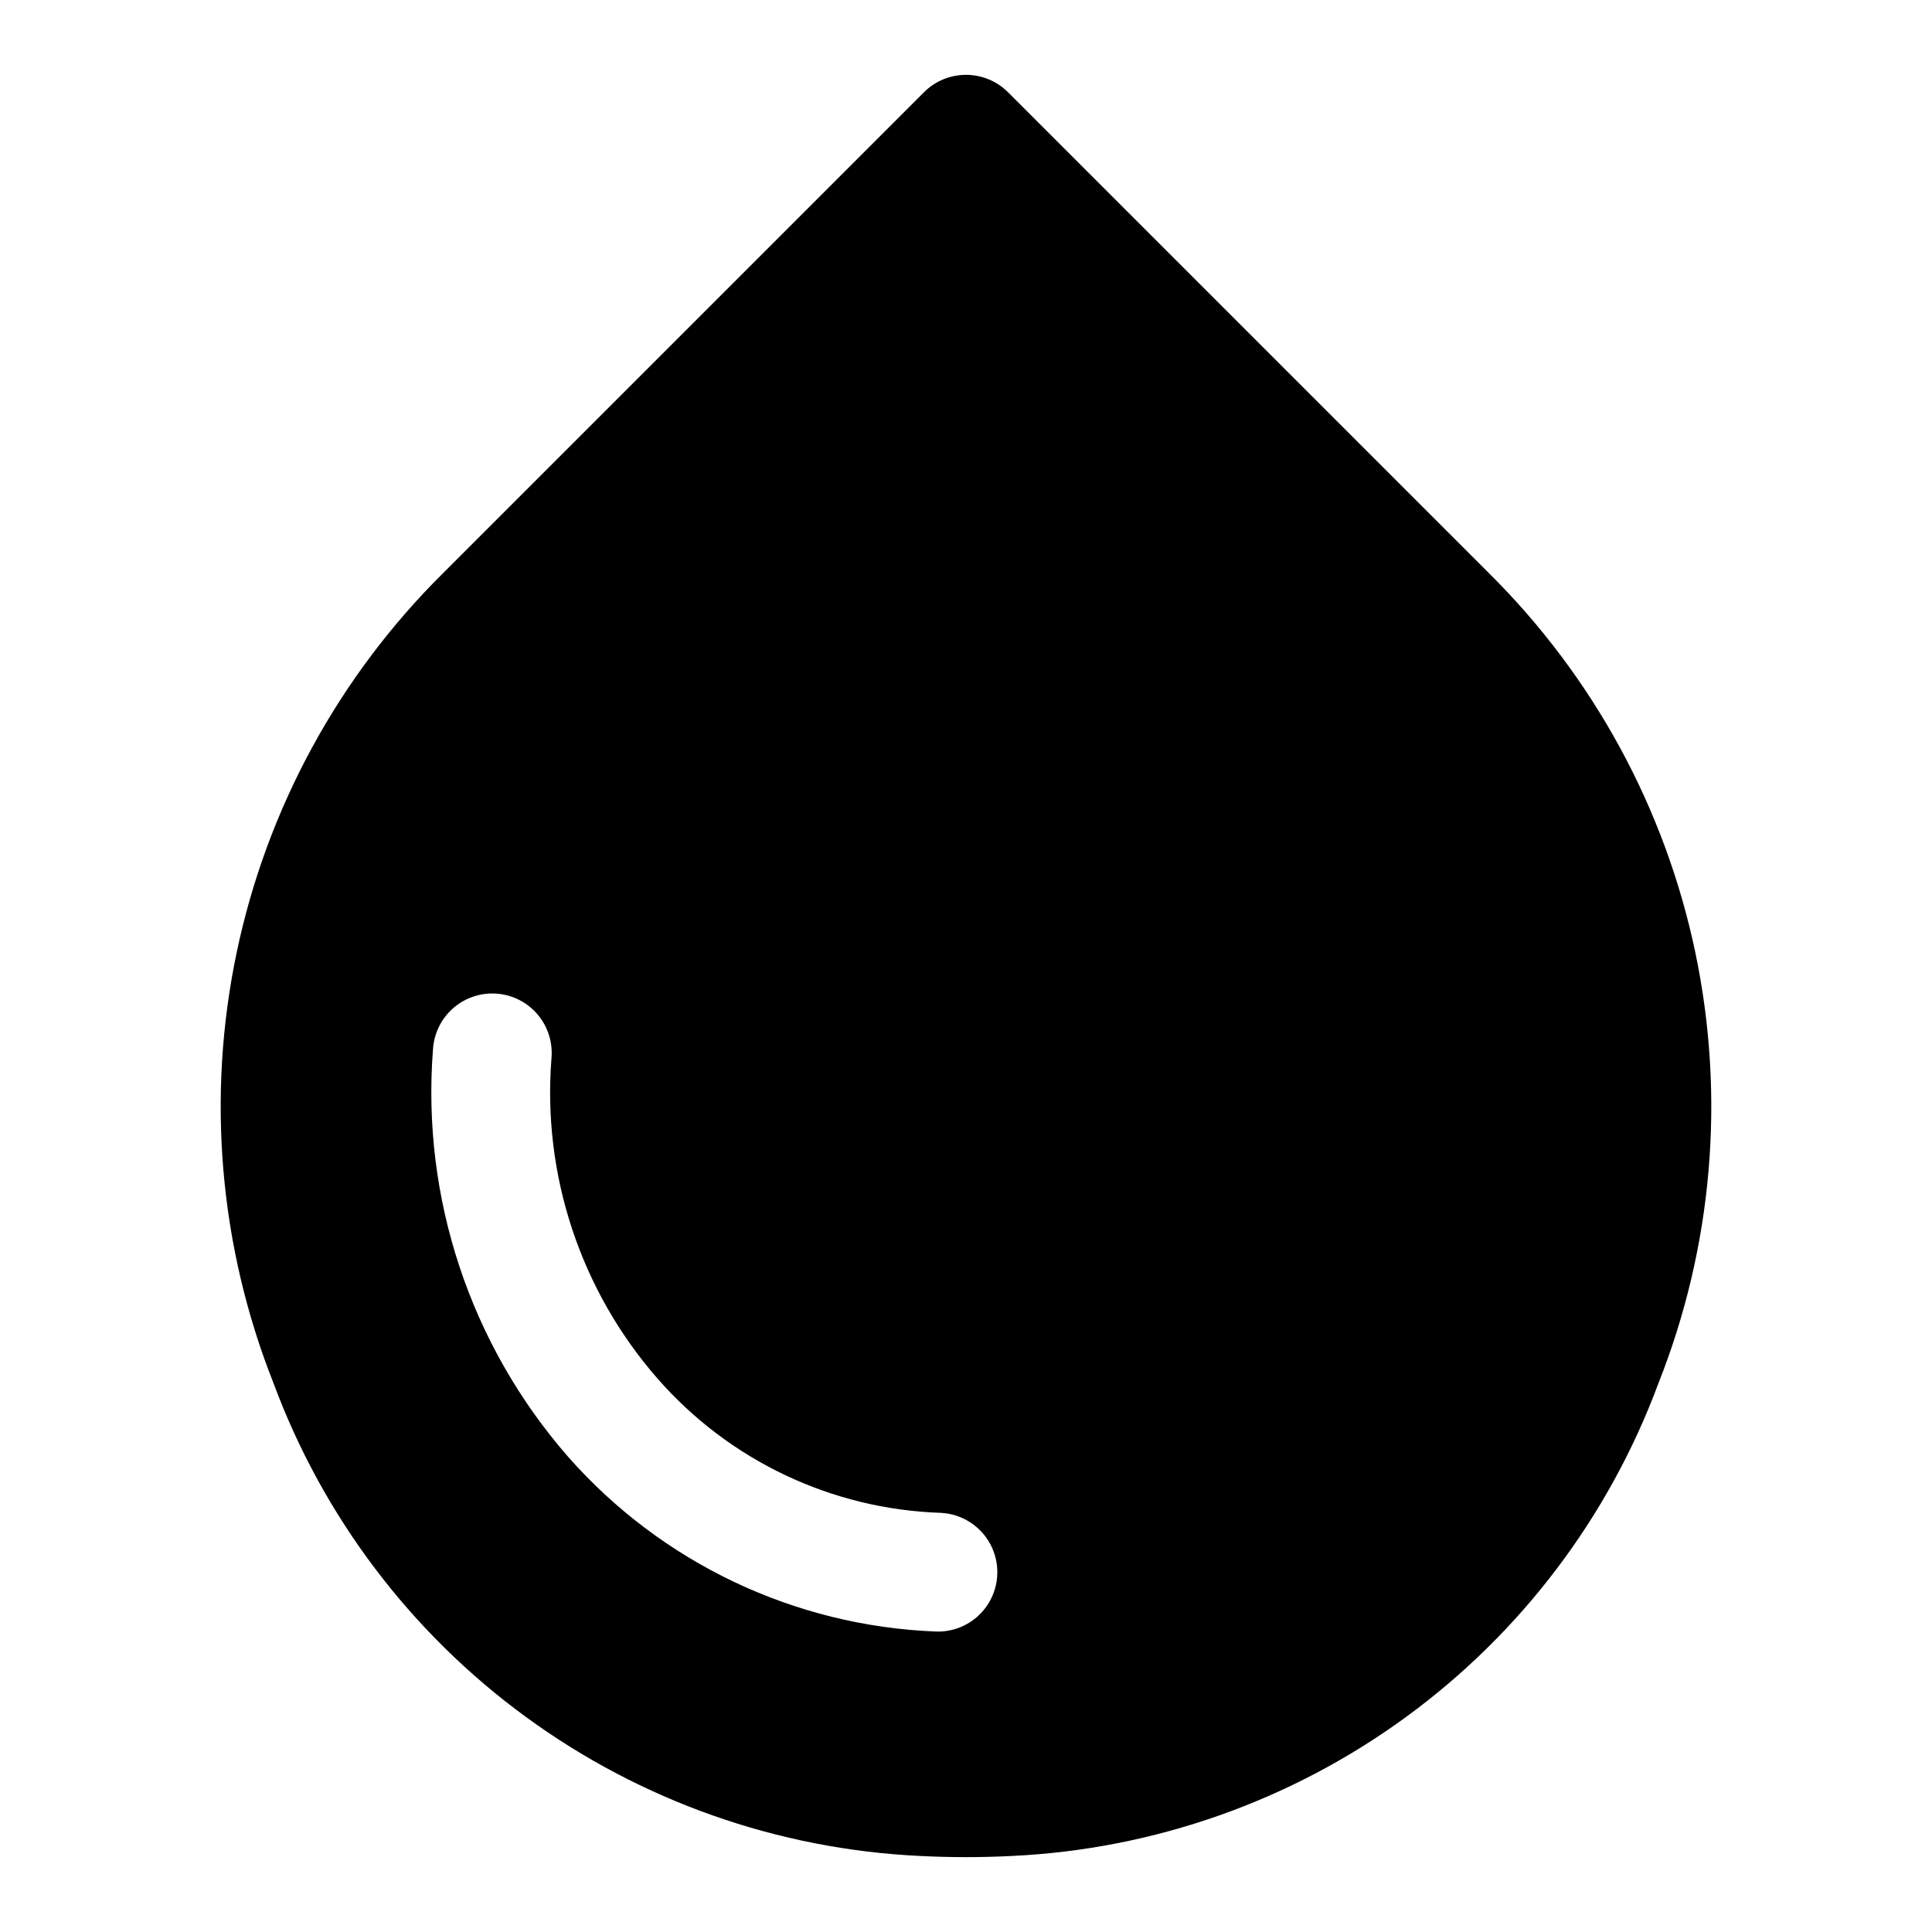 <?xml version="1.0" encoding="UTF-8"?>
<!-- Uploaded to: SVG Repo, www.svgrepo.com, Generator: SVG Repo Mixer Tools -->
<svg fill="#000000" width="800px" height="800px" version="1.1" viewBox="144 144 512 512" xmlns="http://www.w3.org/2000/svg">
 <path d="m538.49 295.8-127.36-127.36c-2.949-2.953-6.957-4.609-11.129-4.609-4.176 0-8.18 1.656-11.133 4.609l-127.36 127.36c-27.742 27.453-46.797 62.457-54.797 100.66-8 38.195-4.59 77.906 9.805 114.18 13.133 35.371 36.379 66.102 66.844 88.363 30.461 22.266 66.801 35.078 104.49 36.848 8.09 0.41 16.195 0.41 24.285 0 37.691-1.77 74.031-14.582 104.5-36.844 30.465-22.266 53.711-52.992 66.844-88.367 14.395-36.273 17.805-75.98 9.809-114.18-8-38.199-27.055-73.203-54.797-100.66zm-145.88 280.58c-0.25 0-0.5-0.004-0.754-0.02v0.004c-37.363-1.488-72.496-18.191-97.238-46.23-26.016-29.746-38.945-68.727-35.867-108.12 0.273-4.203 2.219-8.125 5.402-10.887 3.188-2.758 7.344-4.125 11.543-3.797 4.203 0.332 8.098 2.332 10.809 5.555 2.715 3.223 4.023 7.402 3.637 11.598-2.43 30.906 7.699 61.488 28.098 84.836 19.02 21.762 46.215 34.652 75.102 35.602 5.519 0.277 10.488 3.422 13.098 8.293 2.606 4.871 2.469 10.754-0.359 15.5-2.832 4.742-7.941 7.656-13.469 7.676z"/>
</svg>